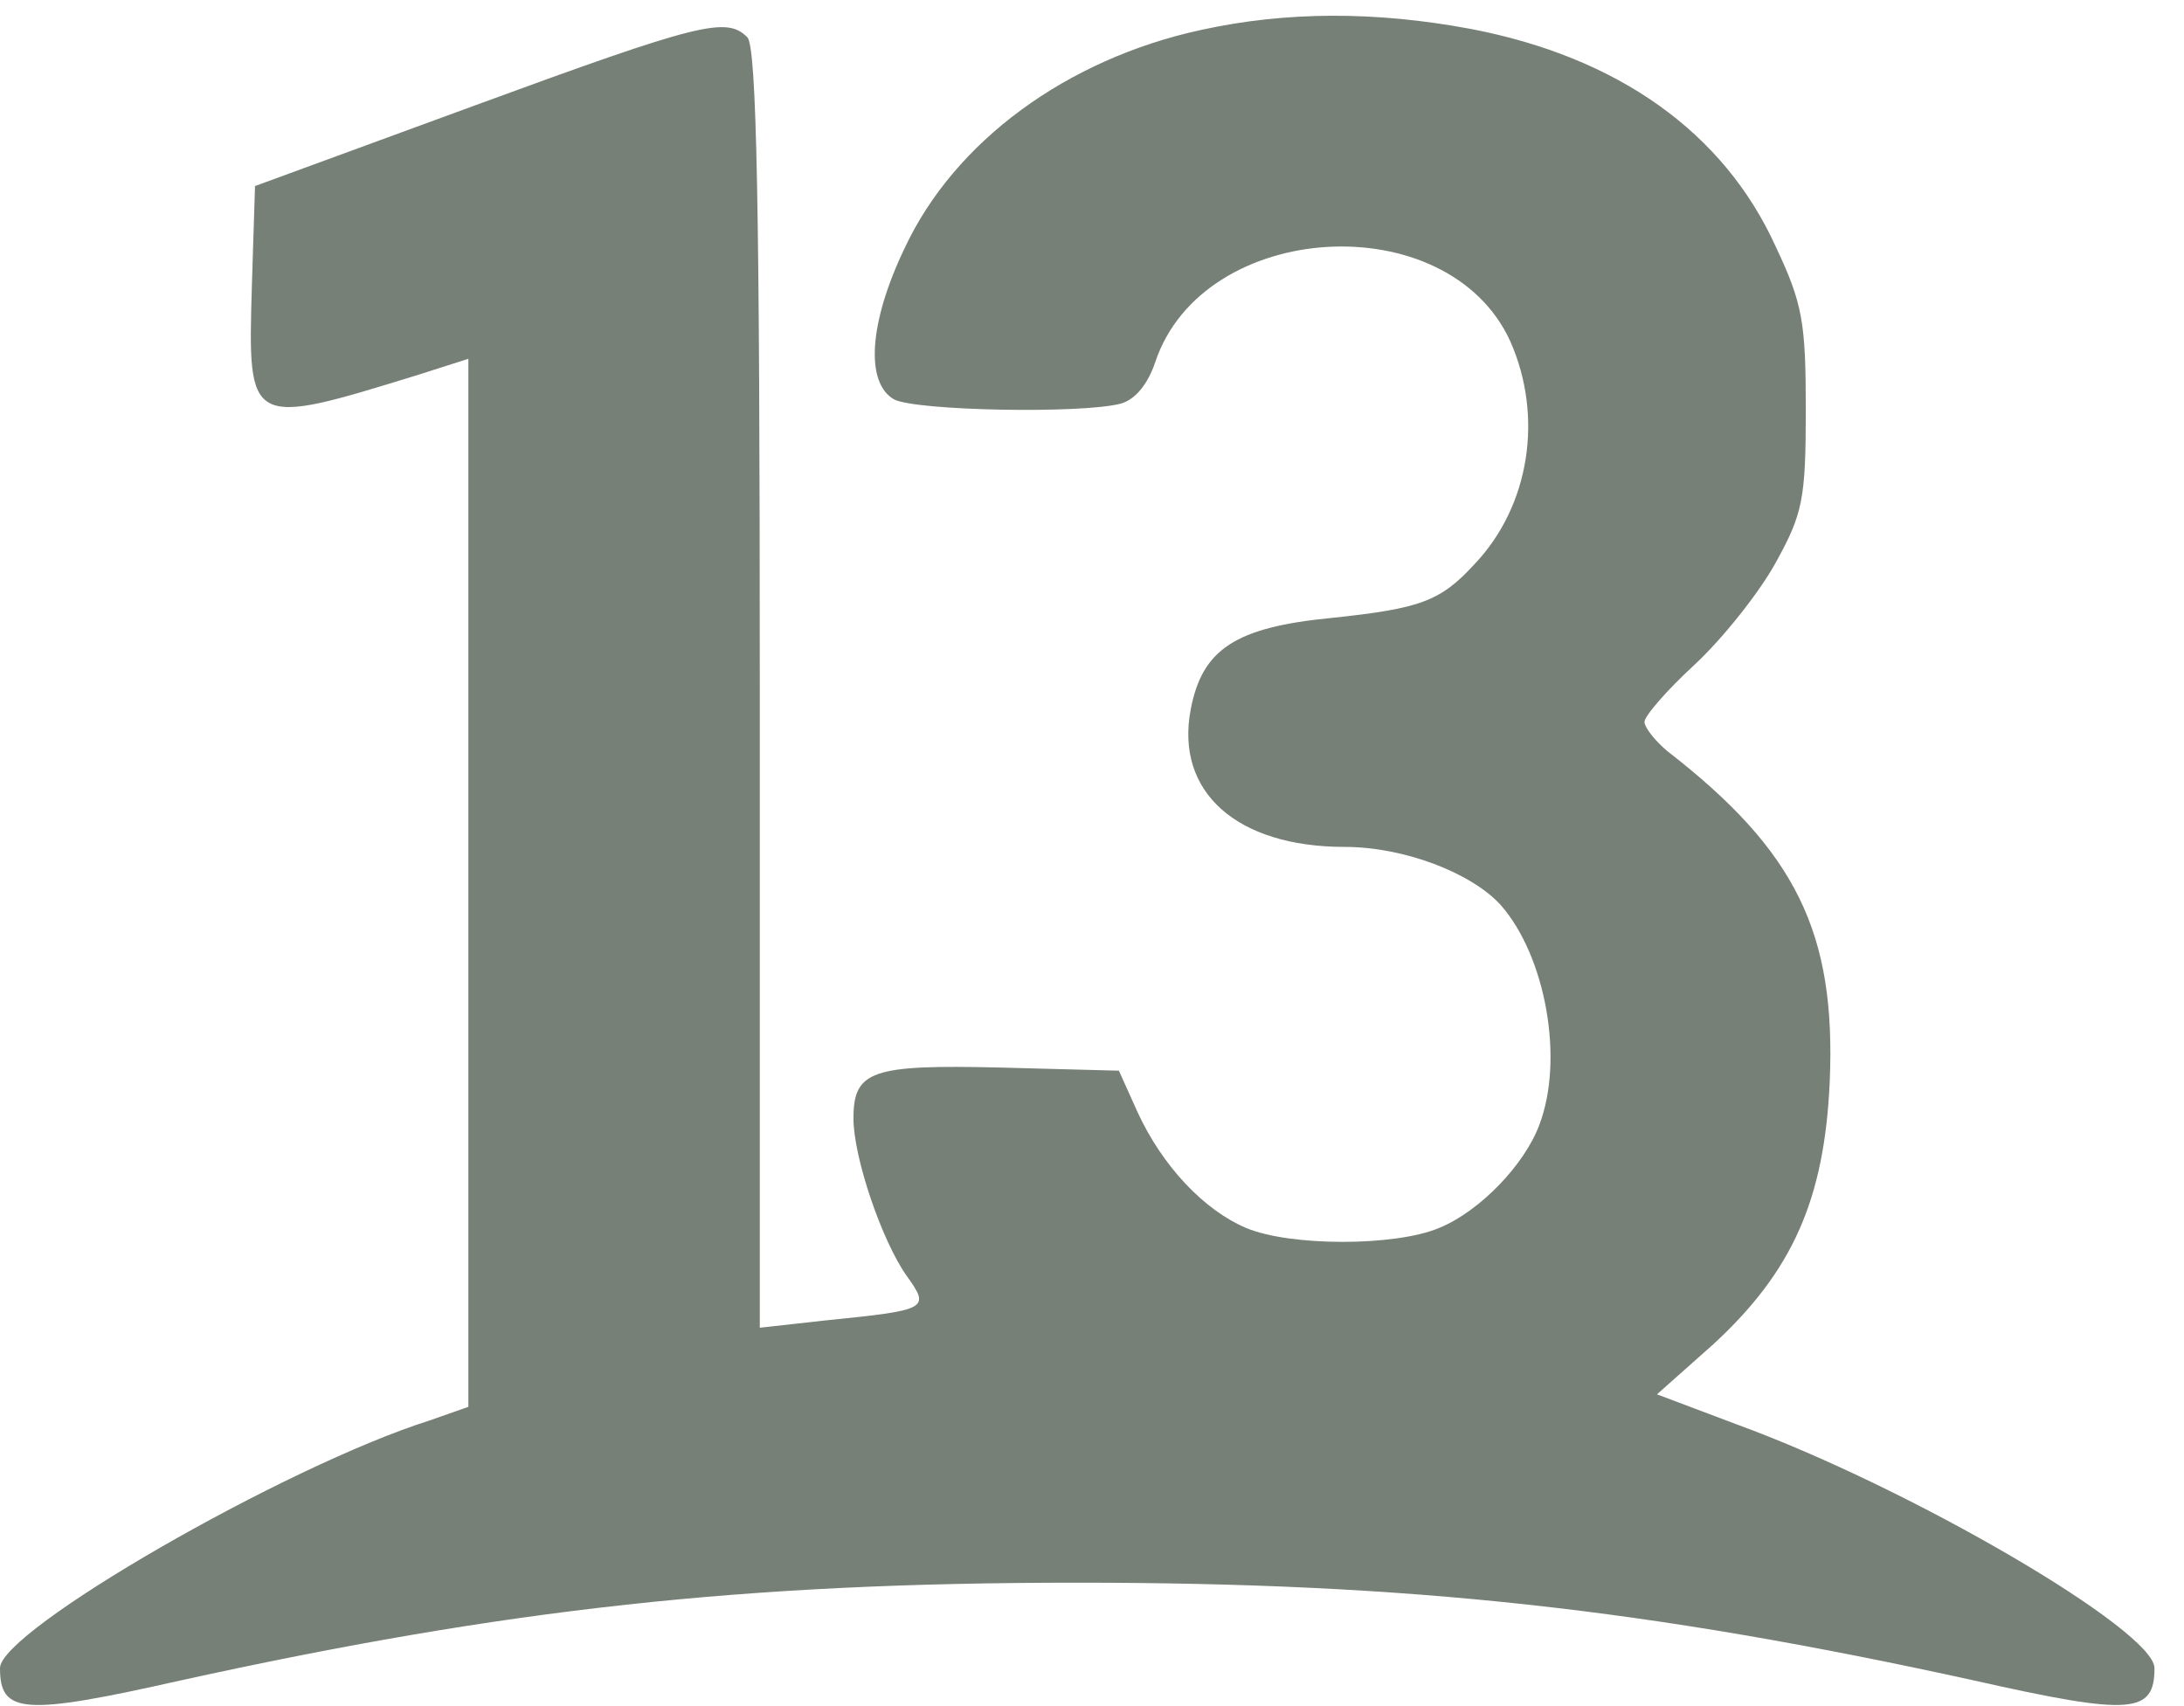 <svg width="64" height="50" viewBox="0 0 64 50" fill="none" xmlns="http://www.w3.org/2000/svg">
<g clip-path="url(#clip0_1717_1181)">
<path d="M35.197 0.877C31.262 1.731 27.968 4.141 26.505 7.282C25.468 9.448 25.346 11.217 26.2 11.705C26.84 12.04 31.72 12.132 32.849 11.827C33.276 11.705 33.642 11.248 33.855 10.607C35.258 6.428 42.425 6.001 44.255 9.997C45.231 12.193 44.835 14.816 43.218 16.524C42.212 17.622 41.633 17.835 39.01 18.11C36.203 18.384 35.227 19.025 34.892 20.794C34.434 23.203 36.234 24.82 39.406 24.82C41.145 24.82 43.127 25.582 43.981 26.528C45.292 28.023 45.842 31.042 45.109 32.964C44.682 34.123 43.371 35.495 42.181 35.983C40.901 36.532 37.789 36.532 36.508 35.983C35.288 35.465 34.069 34.184 33.337 32.597L32.788 31.378L29.311 31.286C25.529 31.195 25.01 31.378 25.01 32.781C25.01 33.909 25.834 36.349 26.566 37.386C27.267 38.362 27.206 38.392 24.186 38.697L22.265 38.911V20.184C22.265 6.032 22.174 1.365 21.899 1.091C21.289 0.481 20.526 0.664 13.877 3.104L7.473 5.452L7.381 8.38C7.259 12.528 7.259 12.528 12.291 10.973L13.725 10.515V25.887V41.229L12.597 41.626C8.357 42.968 0 47.786 0 48.885C0 50.227 0.671 50.288 5.277 49.251C14.854 47.146 21.808 46.383 31.567 46.383C41.328 46.383 48.282 47.146 57.858 49.251C62.464 50.288 63.135 50.227 63.135 48.885C63.135 47.786 55.998 43.608 50.904 41.748L48.556 40.863L50.203 39.399C52.521 37.264 53.467 35.16 53.619 31.683C53.802 27.352 52.643 24.942 48.861 22.014C48.495 21.709 48.19 21.312 48.19 21.16C48.19 20.977 48.861 20.215 49.654 19.483C50.477 18.72 51.545 17.378 52.033 16.494C52.826 15.06 52.917 14.633 52.917 12.01C52.917 9.448 52.826 8.899 52.033 7.221C50.508 3.866 47.397 1.67 43.096 0.847C40.321 0.328 37.698 0.328 35.197 0.877Z" fill="#778077"/>
</g>
<defs>
<clipPath id="clip0_1717_1181">
<rect width="63.366" height="50" fill="white"/>
</clipPath>
</defs>
</svg>
